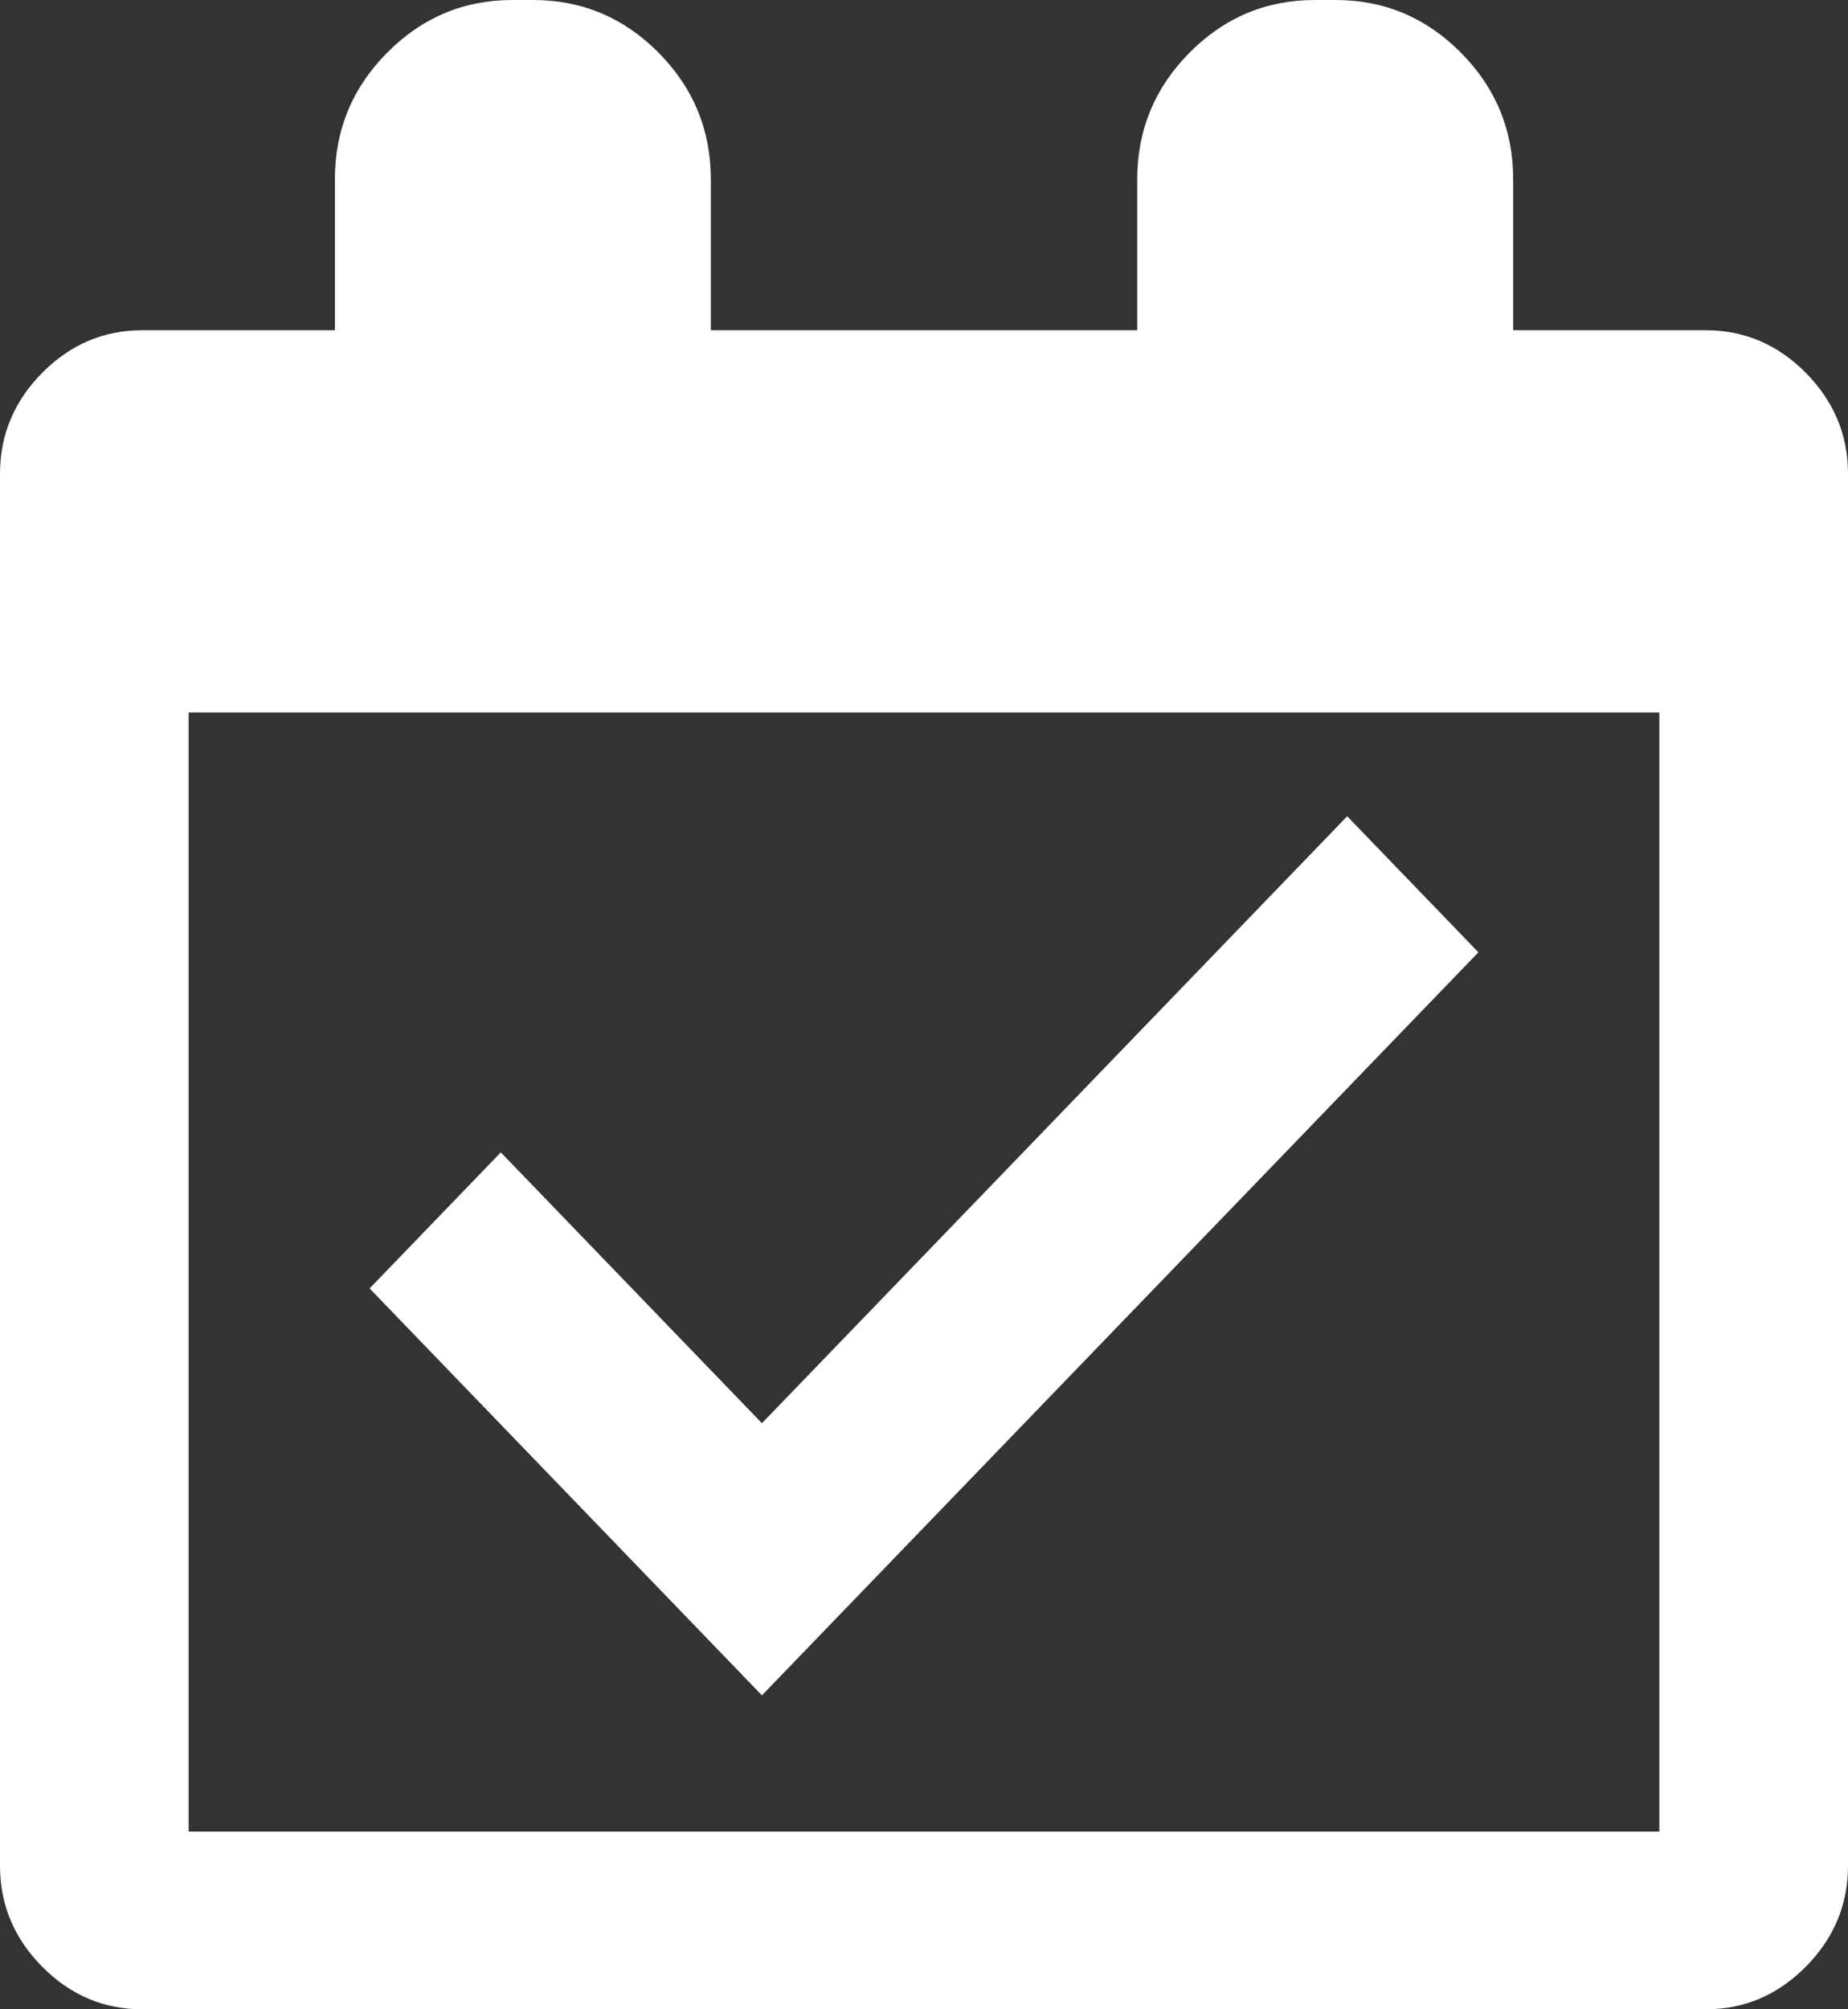 <?xml version="1.0" encoding="UTF-8"?>
<svg width="23px" height="25px" viewBox="0 0 23 25" version="1.1" xmlns="http://www.w3.org/2000/svg" xmlns:xlink="http://www.w3.org/1999/xlink">
    <rect x="0" y="0" width="23" height="25" fill="#333333" stroke="none"/>
    <!-- Generator: Sketch 55.2 (78181) - https://sketchapp.com -->
    <title>bookn</title>
    <desc>Created with Sketch.</desc>
    <g id="Symbols" stroke="none" stroke-width="1" fill="none" fill-rule="evenodd">
        <g id="calendar-book" fill="#FFFFFF">
            <g id="bookn">
                <path d="M2.348,22.789 L20.652,22.789 L20.652,8.865 L2.348,8.865 L2.348,22.789 Z M22.475,4.639 C22.125,4.286 21.71,4.109 21.231,4.109 L18.833,4.109 L18.833,2.232 C18.833,1.618 18.616,1.093 18.183,0.656 C17.75,0.219 17.229,0 16.621,0 L16.366,0 C15.757,0 15.237,0.219 14.804,0.656 C14.371,1.093 14.154,1.618 14.154,2.232 L14.154,4.109 L8.847,4.109 L8.847,2.232 C8.847,1.618 8.63,1.093 8.197,0.656 C7.764,0.219 7.243,0 6.635,0 L6.38,0 C5.771,0 5.251,0.219 4.818,0.656 C4.384,1.093 4.168,1.618 4.168,2.232 L4.168,4.109 L1.769,4.109 C1.29,4.109 0.875,4.286 0.525,4.639 C0.175,4.993 0,5.411 0,5.895 L0,23.214 C0,23.698 0.175,24.116 0.525,24.47 C0.875,24.823 1.29,25 1.769,25 L21.231,25 C21.71,25 22.125,24.823 22.475,24.47 C22.825,24.116 23,23.698 23,23.214 L23,5.895 C23,5.411 22.825,4.993 22.475,4.639 L22.475,4.639 Z" id="Fill-1"></path>
                <polygon id="Fill-3" points="9.483 21.094 4.6 16.031 6.233 14.338 9.483 17.708 16.767 10.156 18.4 11.849"></polygon>
            </g>
        </g>
    </g>
</svg>